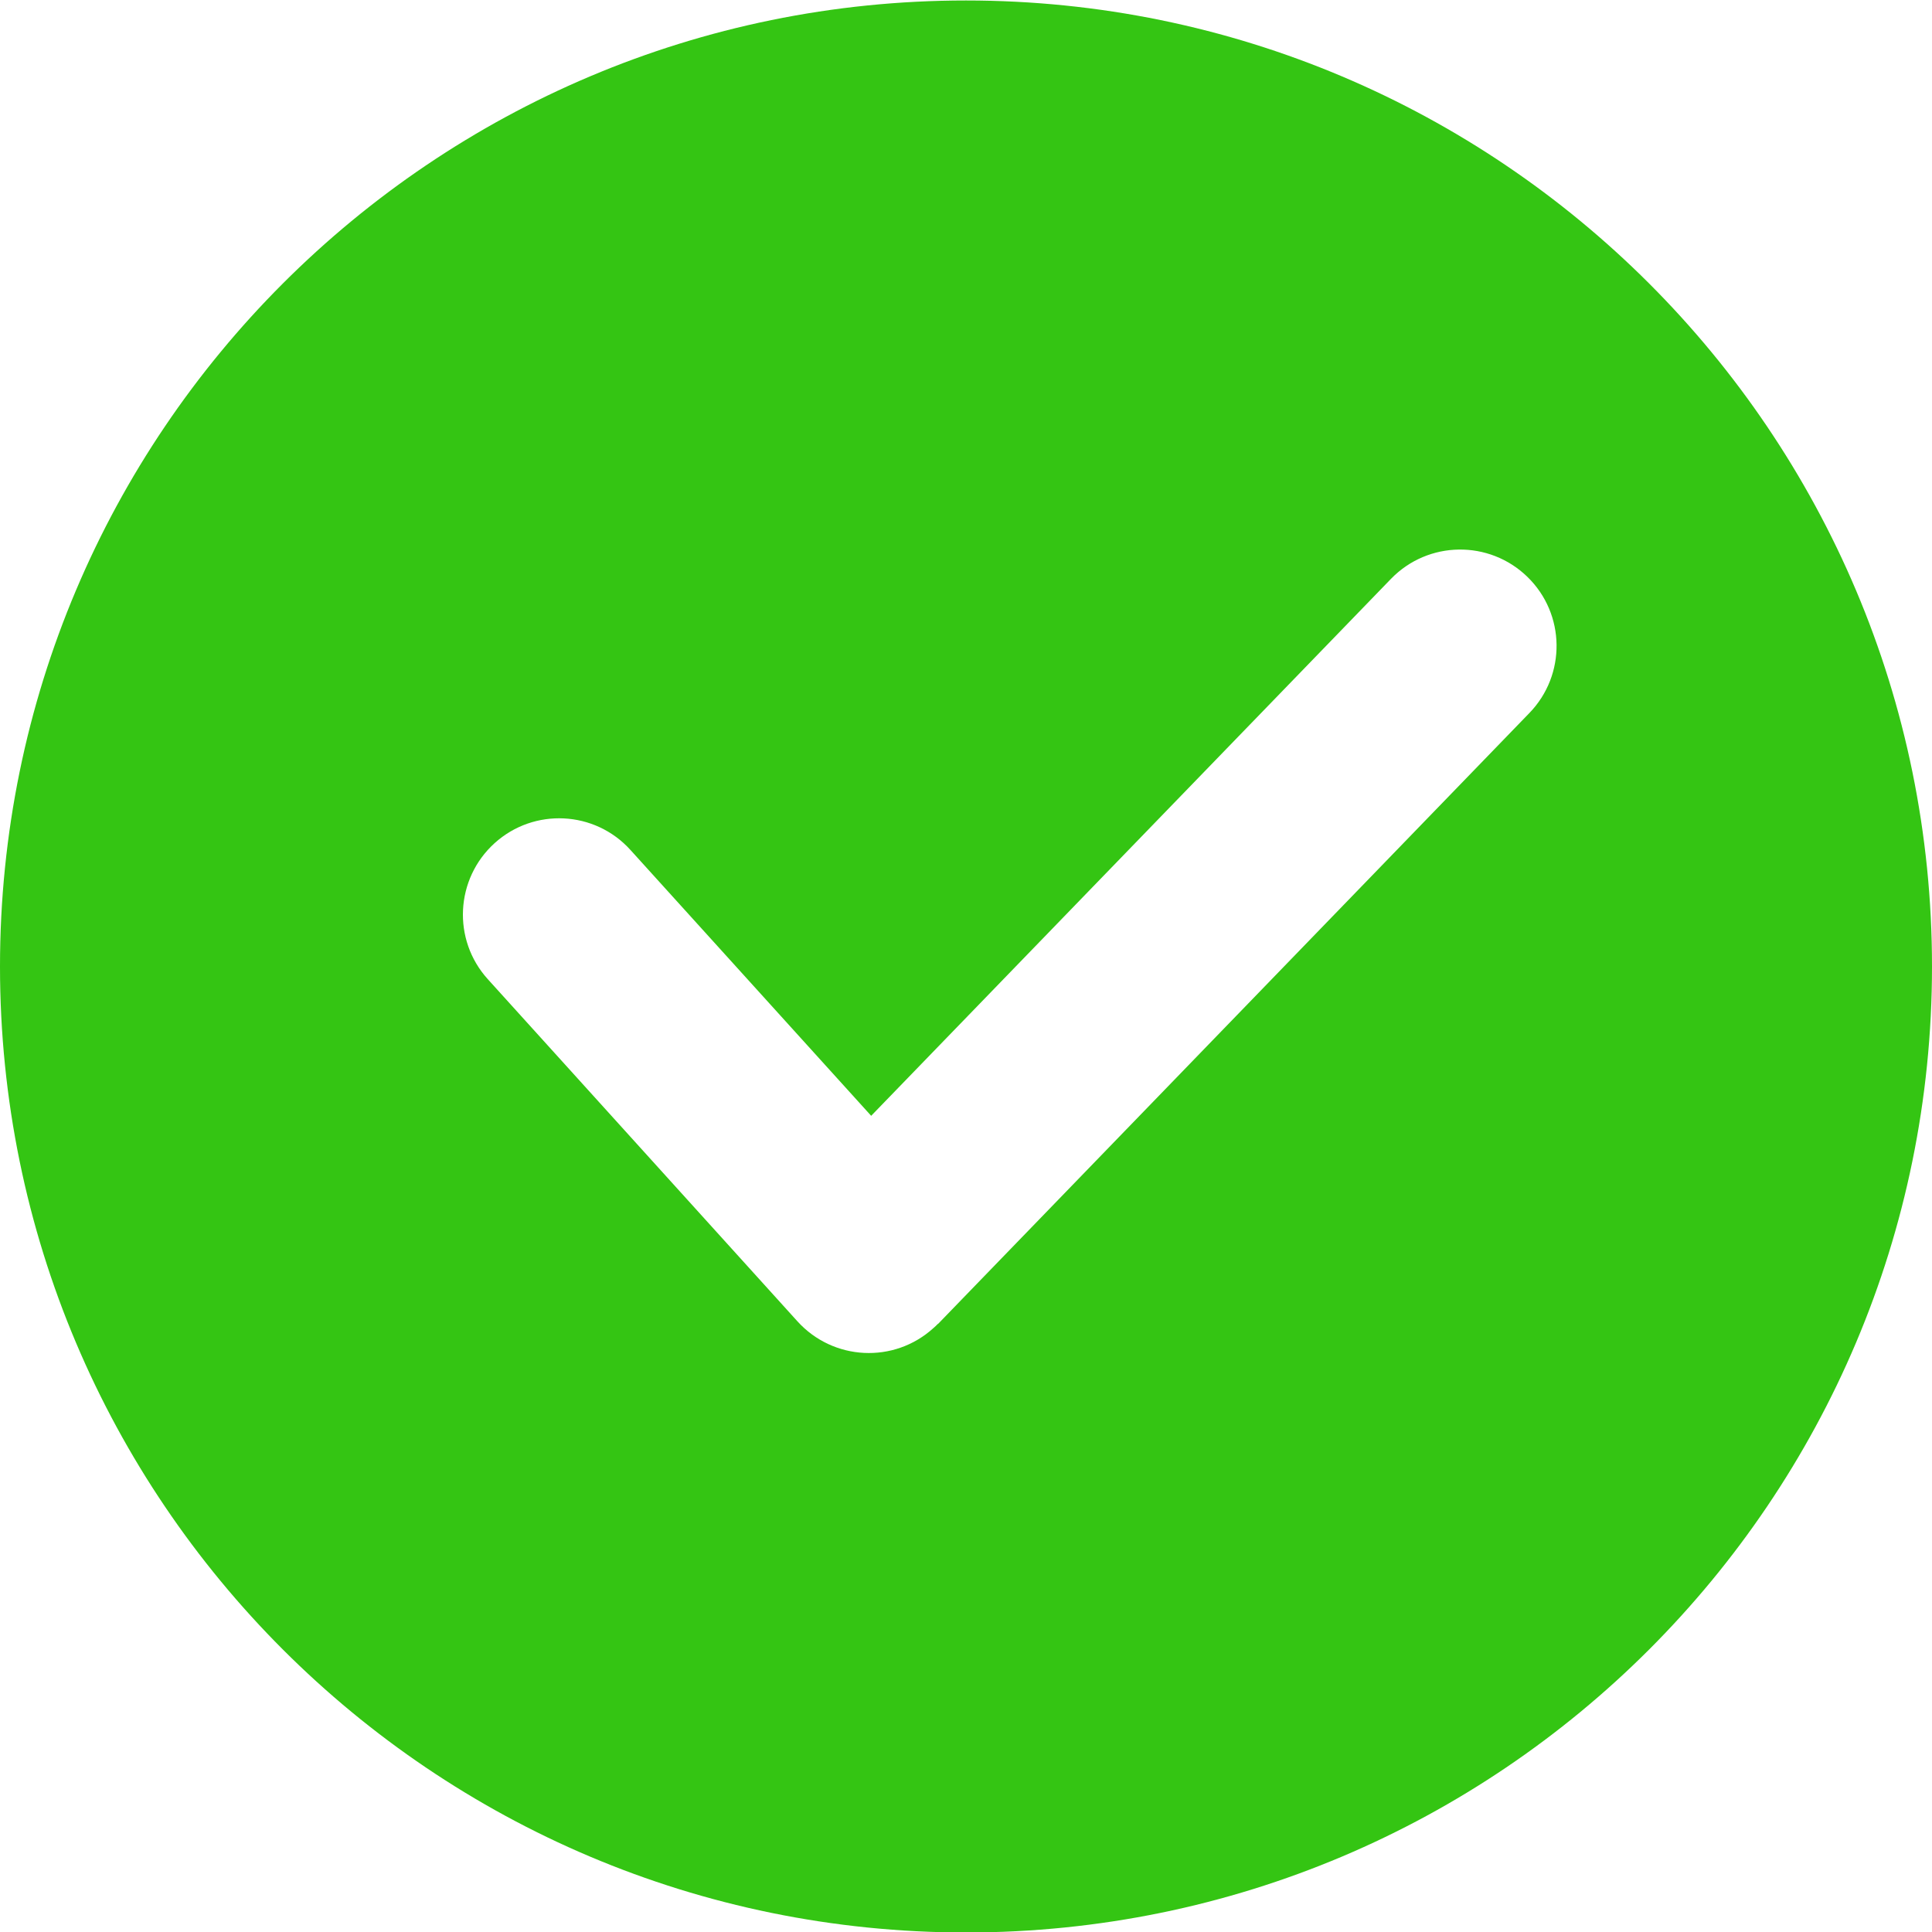 <svg width="24" height="24" viewBox="0 0 24 24" fill="none" xmlns="http://www.w3.org/2000/svg">
<path fill-rule="evenodd" clip-rule="evenodd" d="M12 0.006C18.628 0.006 24 5.379 24 12.006C24 18.634 18.628 24.006 12 24.006C5.372 24.006 0 18.634 0 12.006C0 5.379 5.372 0.006 12 0.006ZM6.059 12.163C5.616 11.673 5.655 10.917 6.144 10.474C6.634 10.031 7.39 10.069 7.832 10.559L10.822 13.861L17.281 7.189C17.742 6.715 18.5 6.705 18.974 7.166C19.448 7.627 19.458 8.385 18.997 8.859L11.652 16.447L11.65 16.446C11.633 16.464 11.614 16.482 11.595 16.498C11.106 16.942 10.35 16.904 9.906 16.414L6.059 12.163H6.059Z" fill="#34C513"/>
</svg>
